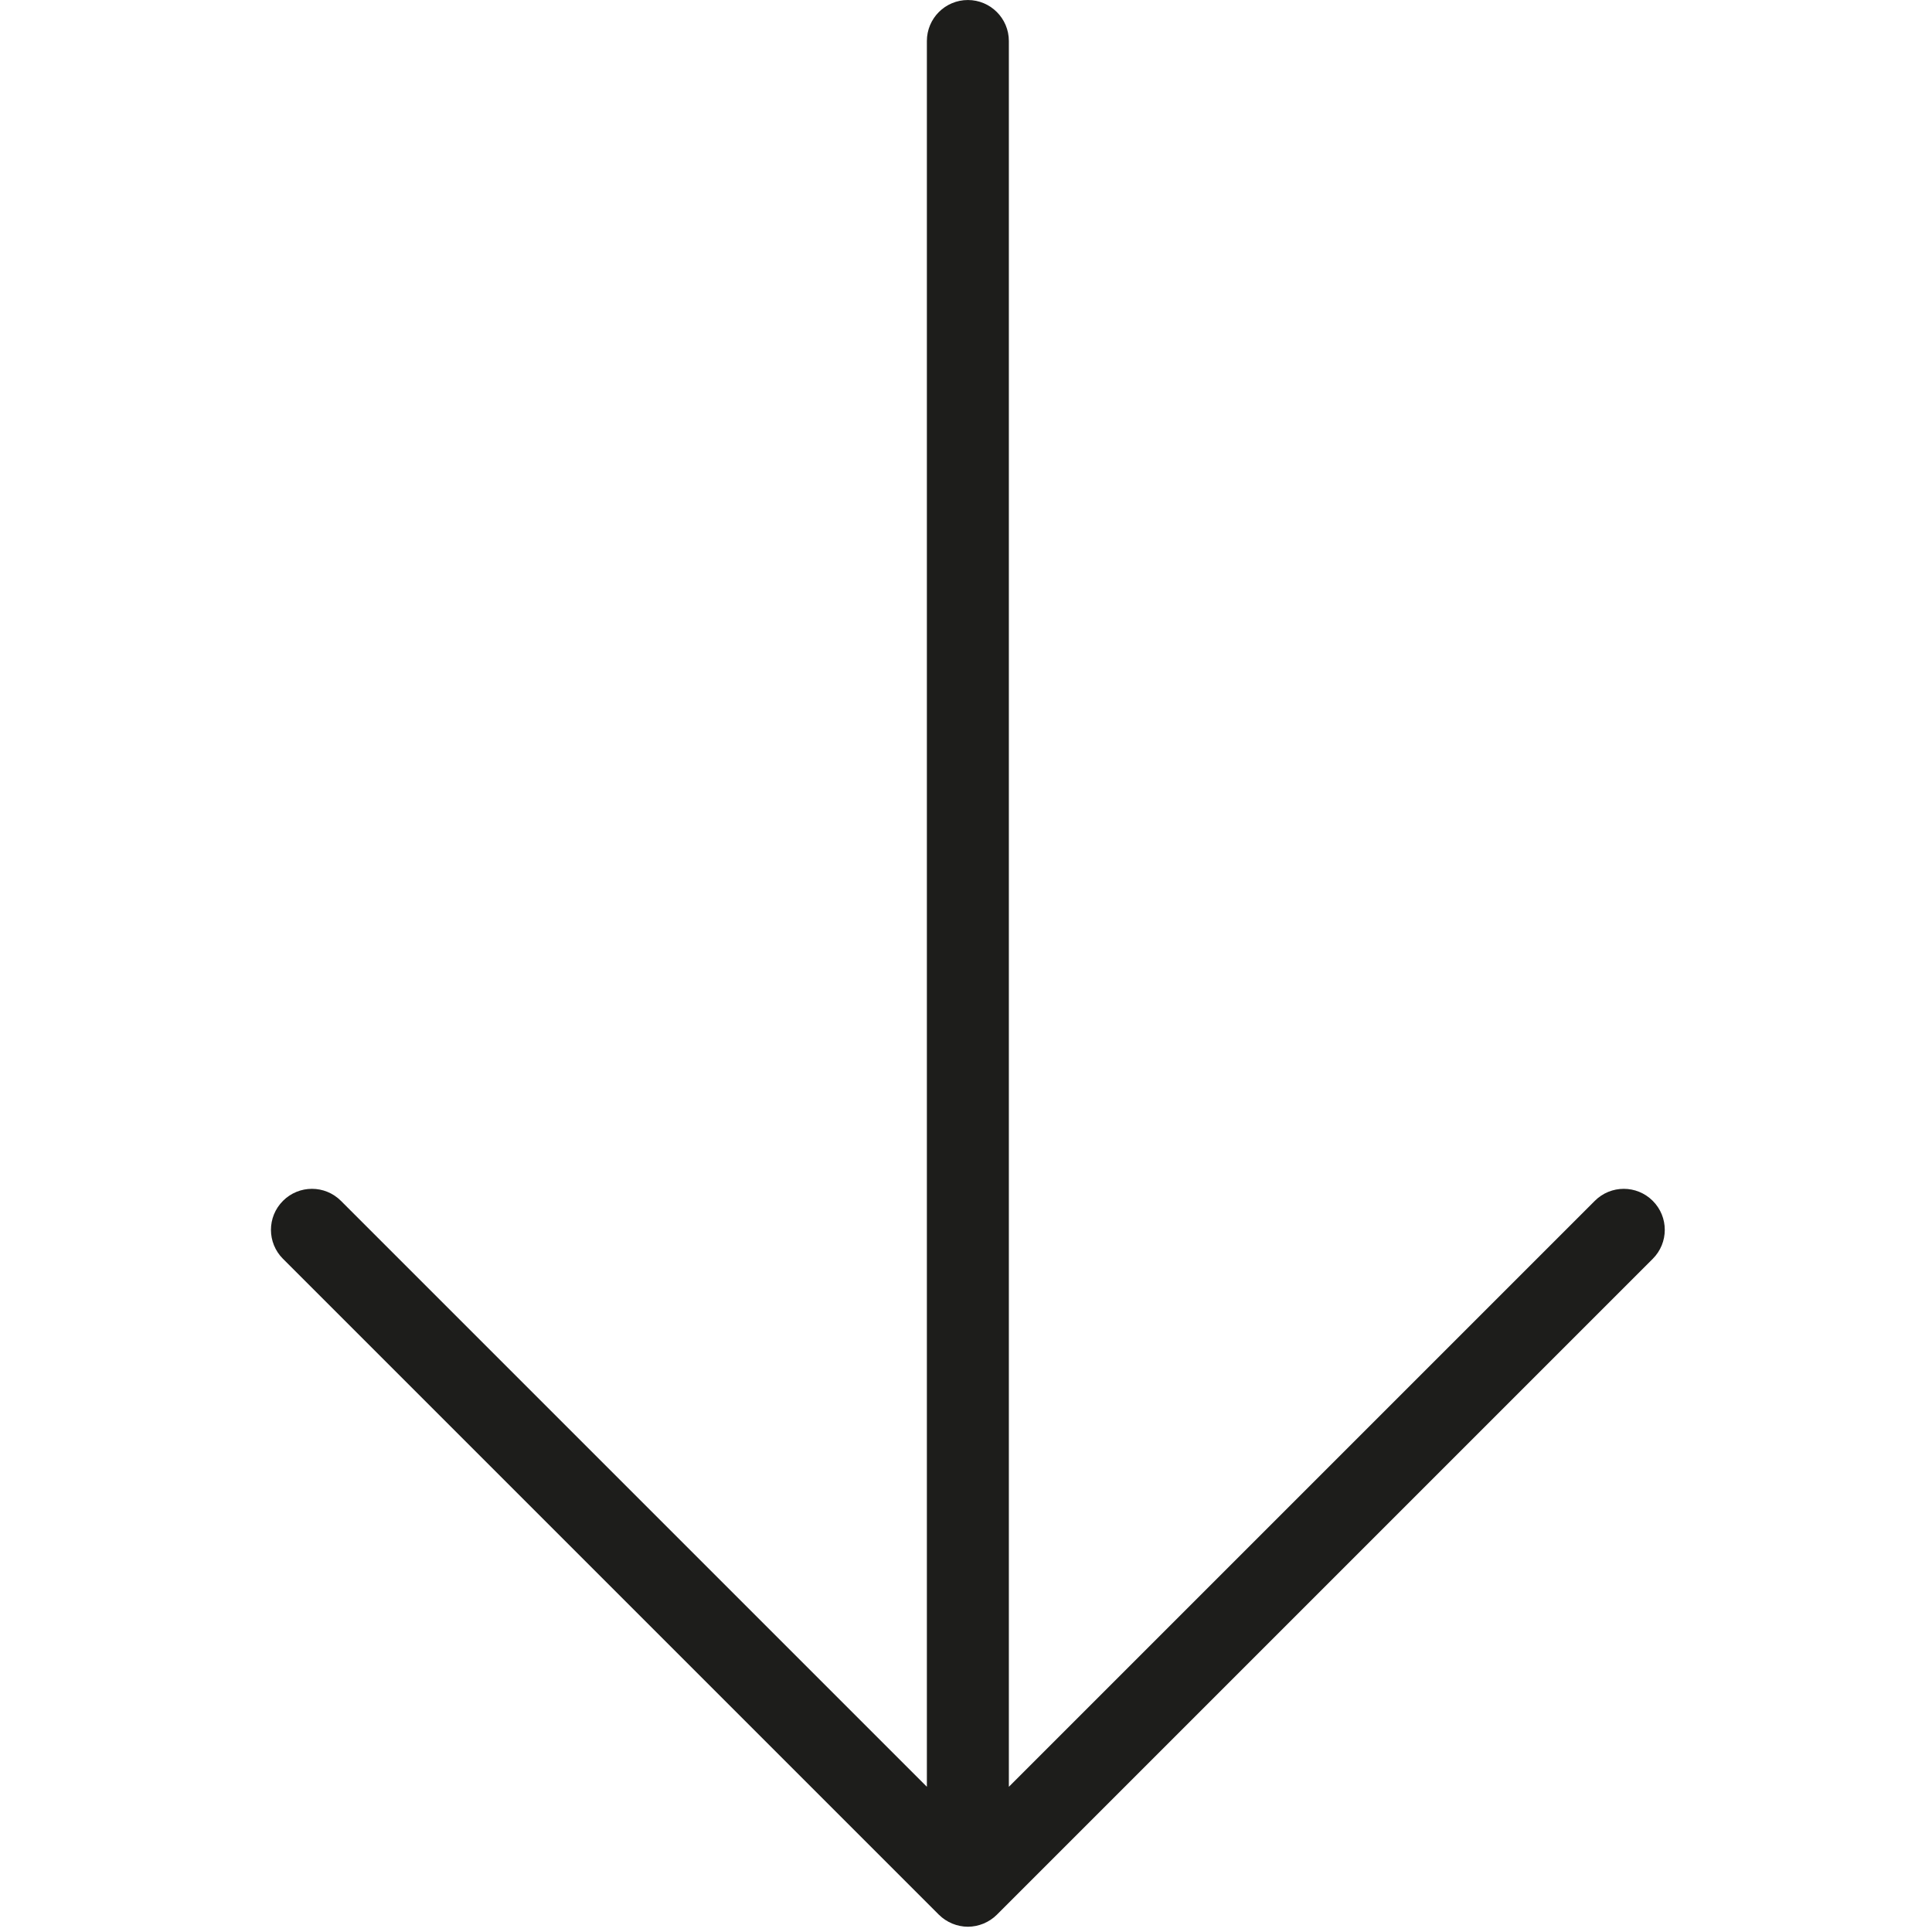 <?xml version="1.0" encoding="UTF-8"?>
<!DOCTYPE svg  PUBLIC '-//W3C//DTD SVG 1.1//EN'  'http://www.w3.org/Graphics/SVG/1.1/DTD/svg11.dtd'>
<svg enable-background="new 0 0 512 512" version="1.1" viewBox="0 0 512 512" xml:space="preserve" xmlns="http://www.w3.org/2000/svg">
<path d="m248.82 507.42c0.999 0.999 2.205 1.794 3.53 2.348 1.324 0.544 2.737 0.837 4.149 0.837s2.824-0.293 4.15-0.837c1.326-0.554 2.531-1.349 3.53-2.348l173.82-173.82c4.247-4.248 4.247-11.114 0-15.362s-11.112-4.248-15.361 0l-155.28 155.28v-462.65c0-5.997-4.866-10.864-10.863-10.864s-10.862 4.867-10.862 10.863v462.65l-155.28-155.28c-4.248-4.248-11.113-4.248-15.361 0s-4.248 11.114 0 15.362l173.82 173.82z" fill="#1D1D1B"/>
</svg>
